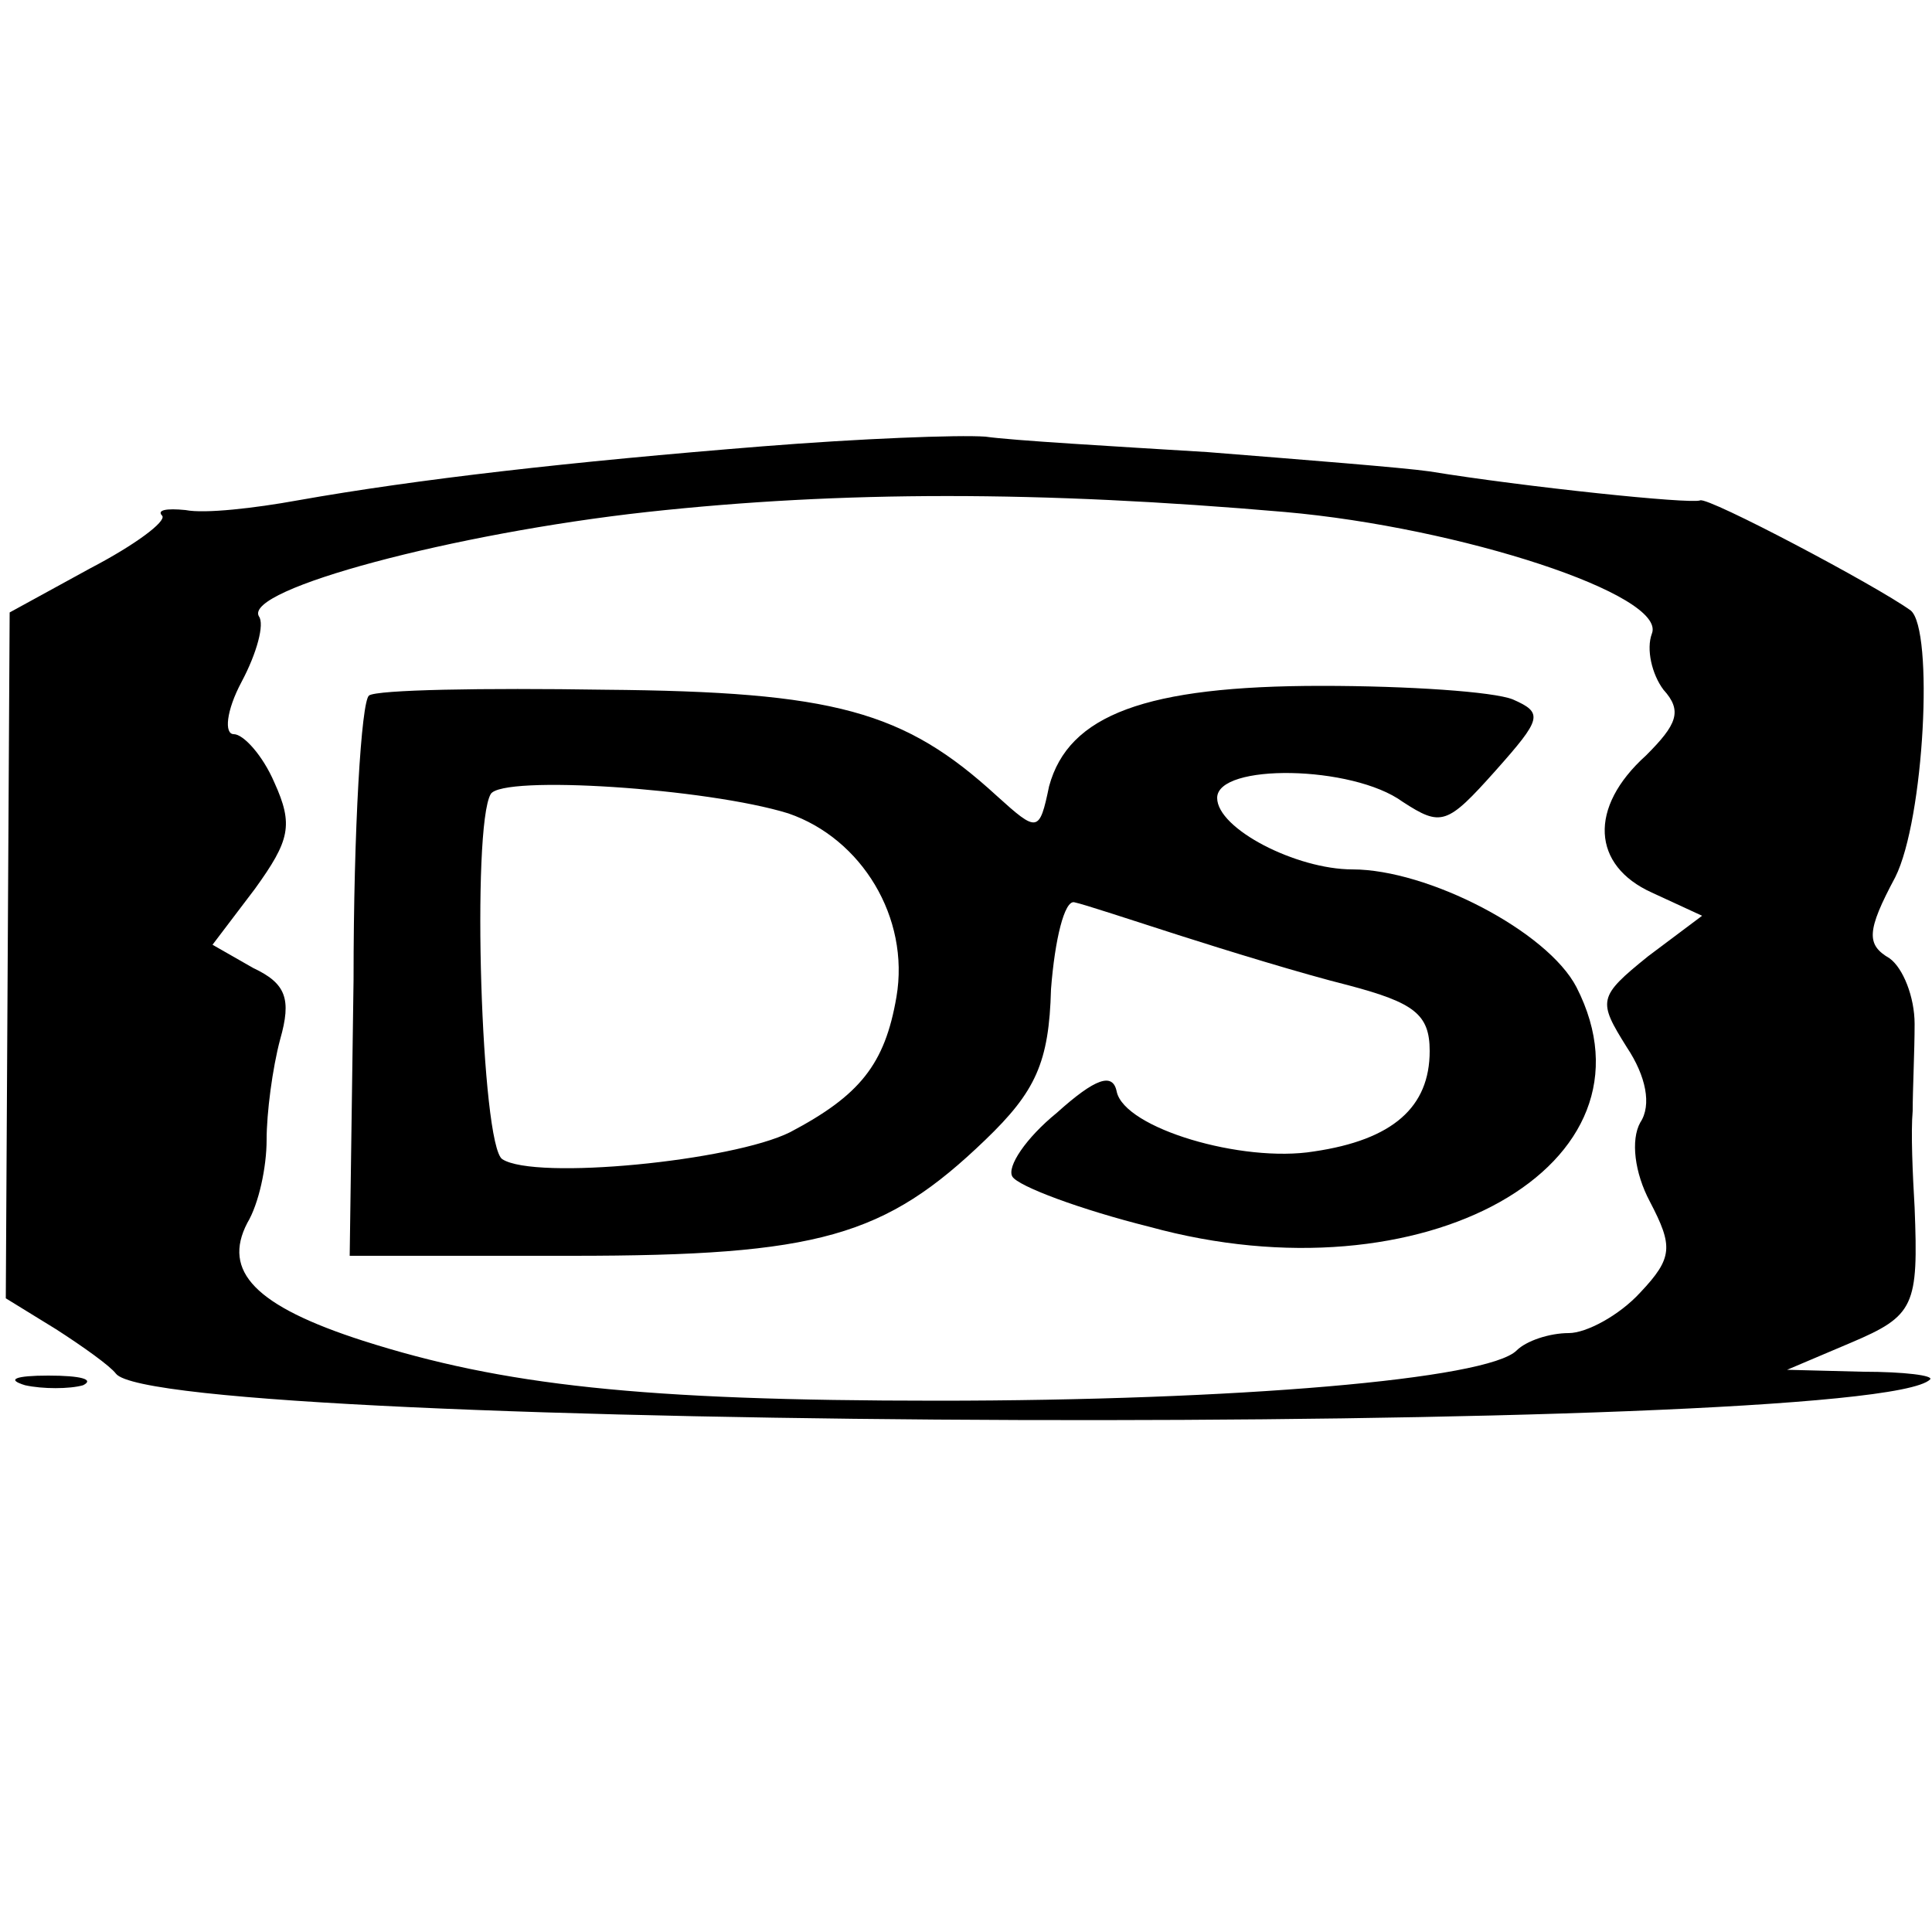 <?xml version="1.0" standalone="no"?>
<!DOCTYPE svg PUBLIC "-//W3C//DTD SVG 20010904//EN"
 "http://www.w3.org/TR/2001/REC-SVG-20010904/DTD/svg10.dtd">
<svg version="1.0" xmlns="http://www.w3.org/2000/svg"
 width="100pt" height="100pt" viewBox="0 0 100 100"
 preserveAspectRatio="xMidYMid meet">
<g transform="translate(0,100) scale(0.1,-0.1)"
fill="#000000" stroke="none">
<path d="M395 769 c-100 -8 -179 -17 -241 -28 -22 -4 -48 -7 -58 -5 -10 1 -15
0 -12 -3 2 -3 -14 -15 -37 -27 l-42 -23 -1 -177 -1 -178 26 -16 c14 -9 28 -19
31 -23 23 -30 909 -33 939 -3 2 2 -13 4 -35 4 l-39 1 33 14 c33 14 35 19 33
70 -1 17 -2 39 -1 50 0 11 1 31 1 45 0 14 -6 29 -13 34 -12 7 -12 14 3 42 15
30 20 128 8 138 -18 13 -105 59 -109 57 -5 -2 -91 7 -140 15 -14 2 -65 6 -115
10 -49 3 -101 6 -115 8 -14 1 -65 -1 -115 -5z m270 -34 c91 -8 198 -43 190
-63 -3 -8 0 -21 6 -29 10 -11 7 -18 -9 -34 -30 -27 -28 -57 3 -71 l26 -12 -28
-21 c-26 -21 -26 -23 -11 -47 10 -15 13 -30 7 -39 -5 -9 -3 -26 5 -41 12 -23
12 -29 -5 -47 -11 -12 -28 -21 -37 -21 -10 0 -22 -4 -27 -9 -15 -15 -146 -26
-300 -26 -153 0 -225 8 -297 31 -56 18 -73 36 -60 61 6 10 10 29 10 43 0 14 3
37 7 52 6 21 3 29 -14 37 l-21 12 22 29 c18 25 20 33 10 55 -6 14 -16 25 -21
25 -5 0 -4 12 4 27 8 15 12 30 9 34 -8 14 101 43 201 54 101 11 203 11 330 0z"/>
<path d="M191 640 c-4 -3 -8 -69 -8 -147 l-2 -143 115 0 c128 0 162 10 214 60
26 25 33 40 34 78 2 26 7 46 12 45 5 -1 29 -9 54 -17 25 -8 64 -20 88 -26 34
-9 42 -15 42 -34 0 -29 -19 -46 -60 -52 -37 -6 -98 12 -102 31 -2 10 -11 7
-31 -11 -16 -13 -26 -28 -23 -33 3 -5 35 -17 71 -26 142 -39 268 32 221 124
-15 29 -77 61 -116 61 -29 0 -70 21 -70 37 0 18 70 17 96 -2 20 -13 23 -12 48
16 24 27 25 30 9 37 -10 4 -54 7 -99 7 -91 0 -131 -15 -141 -52 -5 -24 -6 -24
-27 -5 -48 44 -84 54 -203 55 -63 1 -118 0 -122 -3z m217 -61 c38 -13 63 -54
56 -95 -6 -35 -19 -51 -55 -70 -30 -15 -132 -25 -149 -14 -11 7 -16 172 -6
189 6 10 112 3 154 -10z"/>
<path d="M13 283 c9 -2 23 -2 30 0 6 3 -1 5 -18 5 -17 0 -22 -2 -12 -5z"/>
</g>
</svg>
